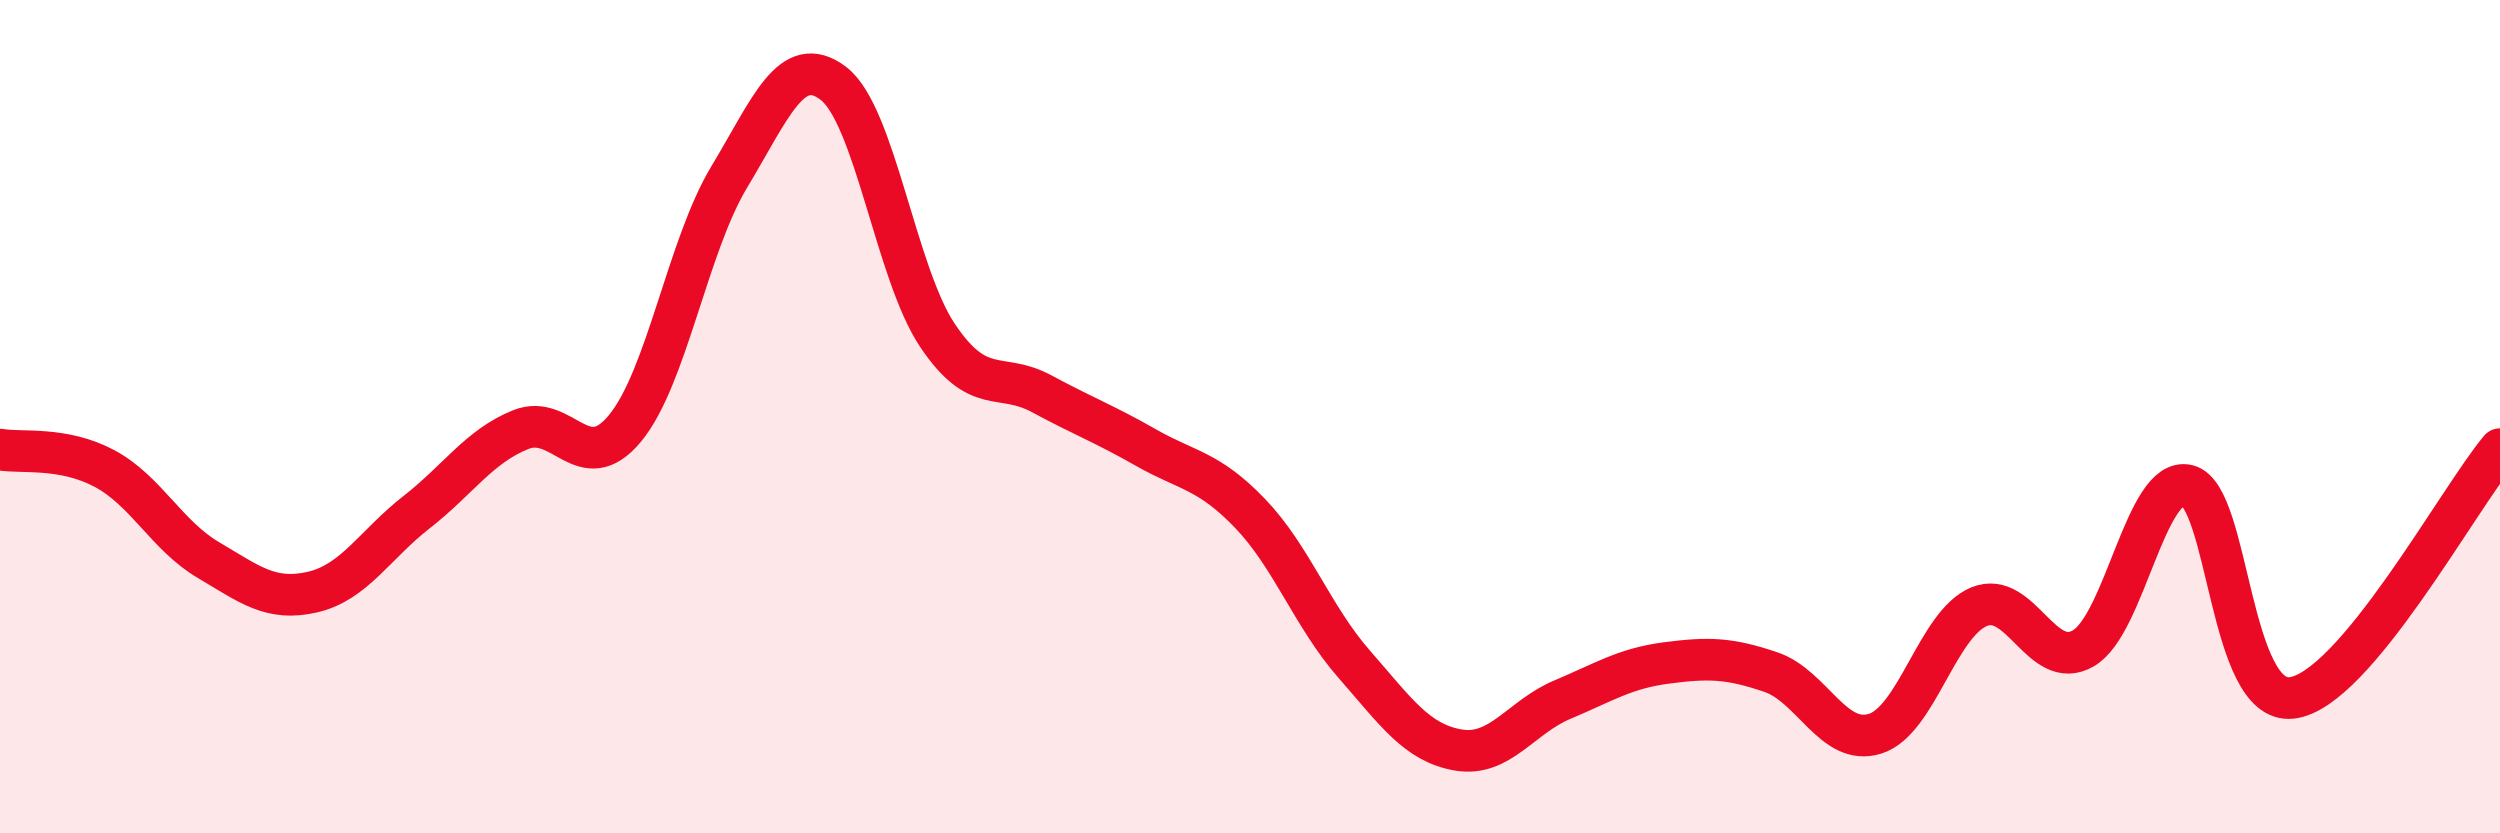 
    <svg width="60" height="20" viewBox="0 0 60 20" xmlns="http://www.w3.org/2000/svg">
      <path
        d="M 0,10.79 C 0.5,10.88 1.5,10.71 2.5,11.24 C 3.5,11.77 4,12.85 5,13.44 C 6,14.03 6.5,14.44 7.5,14.21 C 8.5,13.98 9,13.07 10,12.29 C 11,11.51 11.5,10.71 12.5,10.31 C 13.5,9.91 14,11.49 15,10.28 C 16,9.07 16.5,5.91 17.5,4.25 C 18.5,2.59 19,1.24 20,2 C 21,2.76 21.5,6.56 22.5,8.05 C 23.5,9.54 24,8.91 25,9.45 C 26,9.99 26.5,10.17 27.5,10.74 C 28.5,11.31 29,11.28 30,12.32 C 31,13.36 31.5,14.8 32.5,15.94 C 33.5,17.08 34,17.83 35,18 C 36,18.17 36.5,17.21 37.5,16.79 C 38.5,16.37 39,16.04 40,15.91 C 41,15.78 41.5,15.79 42.5,16.13 C 43.5,16.47 44,17.92 45,17.61 C 46,17.3 46.5,14.97 47.5,14.56 C 48.5,14.15 49,16.14 50,15.56 C 51,14.98 51.5,11.41 52.5,11.65 C 53.5,11.89 53.5,16.92 55,16.75 C 56.5,16.58 59,11.97 60,10.78L60 20L0 20Z"
        fill="#EB0A25"
        opacity="0.1"
        stroke-linecap="round"
        stroke-linejoin="round"
      />
      <path
        d="M 0,10.79 C 0.5,10.88 1.5,10.71 2.5,11.24 C 3.5,11.77 4,12.85 5,13.44 C 6,14.03 6.5,14.44 7.5,14.21 C 8.5,13.98 9,13.07 10,12.29 C 11,11.51 11.5,10.71 12.5,10.31 C 13.5,9.91 14,11.49 15,10.28 C 16,9.07 16.5,5.91 17.5,4.25 C 18.5,2.59 19,1.24 20,2 C 21,2.76 21.5,6.56 22.5,8.05 C 23.5,9.54 24,8.91 25,9.45 C 26,9.99 26.5,10.17 27.5,10.74 C 28.5,11.31 29,11.28 30,12.32 C 31,13.36 31.5,14.8 32.5,15.94 C 33.5,17.08 34,17.83 35,18 C 36,18.17 36.5,17.21 37.5,16.79 C 38.5,16.37 39,16.04 40,15.91 C 41,15.78 41.5,15.79 42.5,16.13 C 43.5,16.47 44,17.92 45,17.61 C 46,17.3 46.5,14.97 47.5,14.56 C 48.5,14.15 49,16.14 50,15.56 C 51,14.98 51.5,11.41 52.5,11.65 C 53.5,11.89 53.5,16.92 55,16.75 C 56.5,16.58 59,11.97 60,10.78"
        stroke="#EB0A25"
        stroke-width="1"
        fill="none"
        stroke-linecap="round"
        stroke-linejoin="round"
      />
    </svg>
  